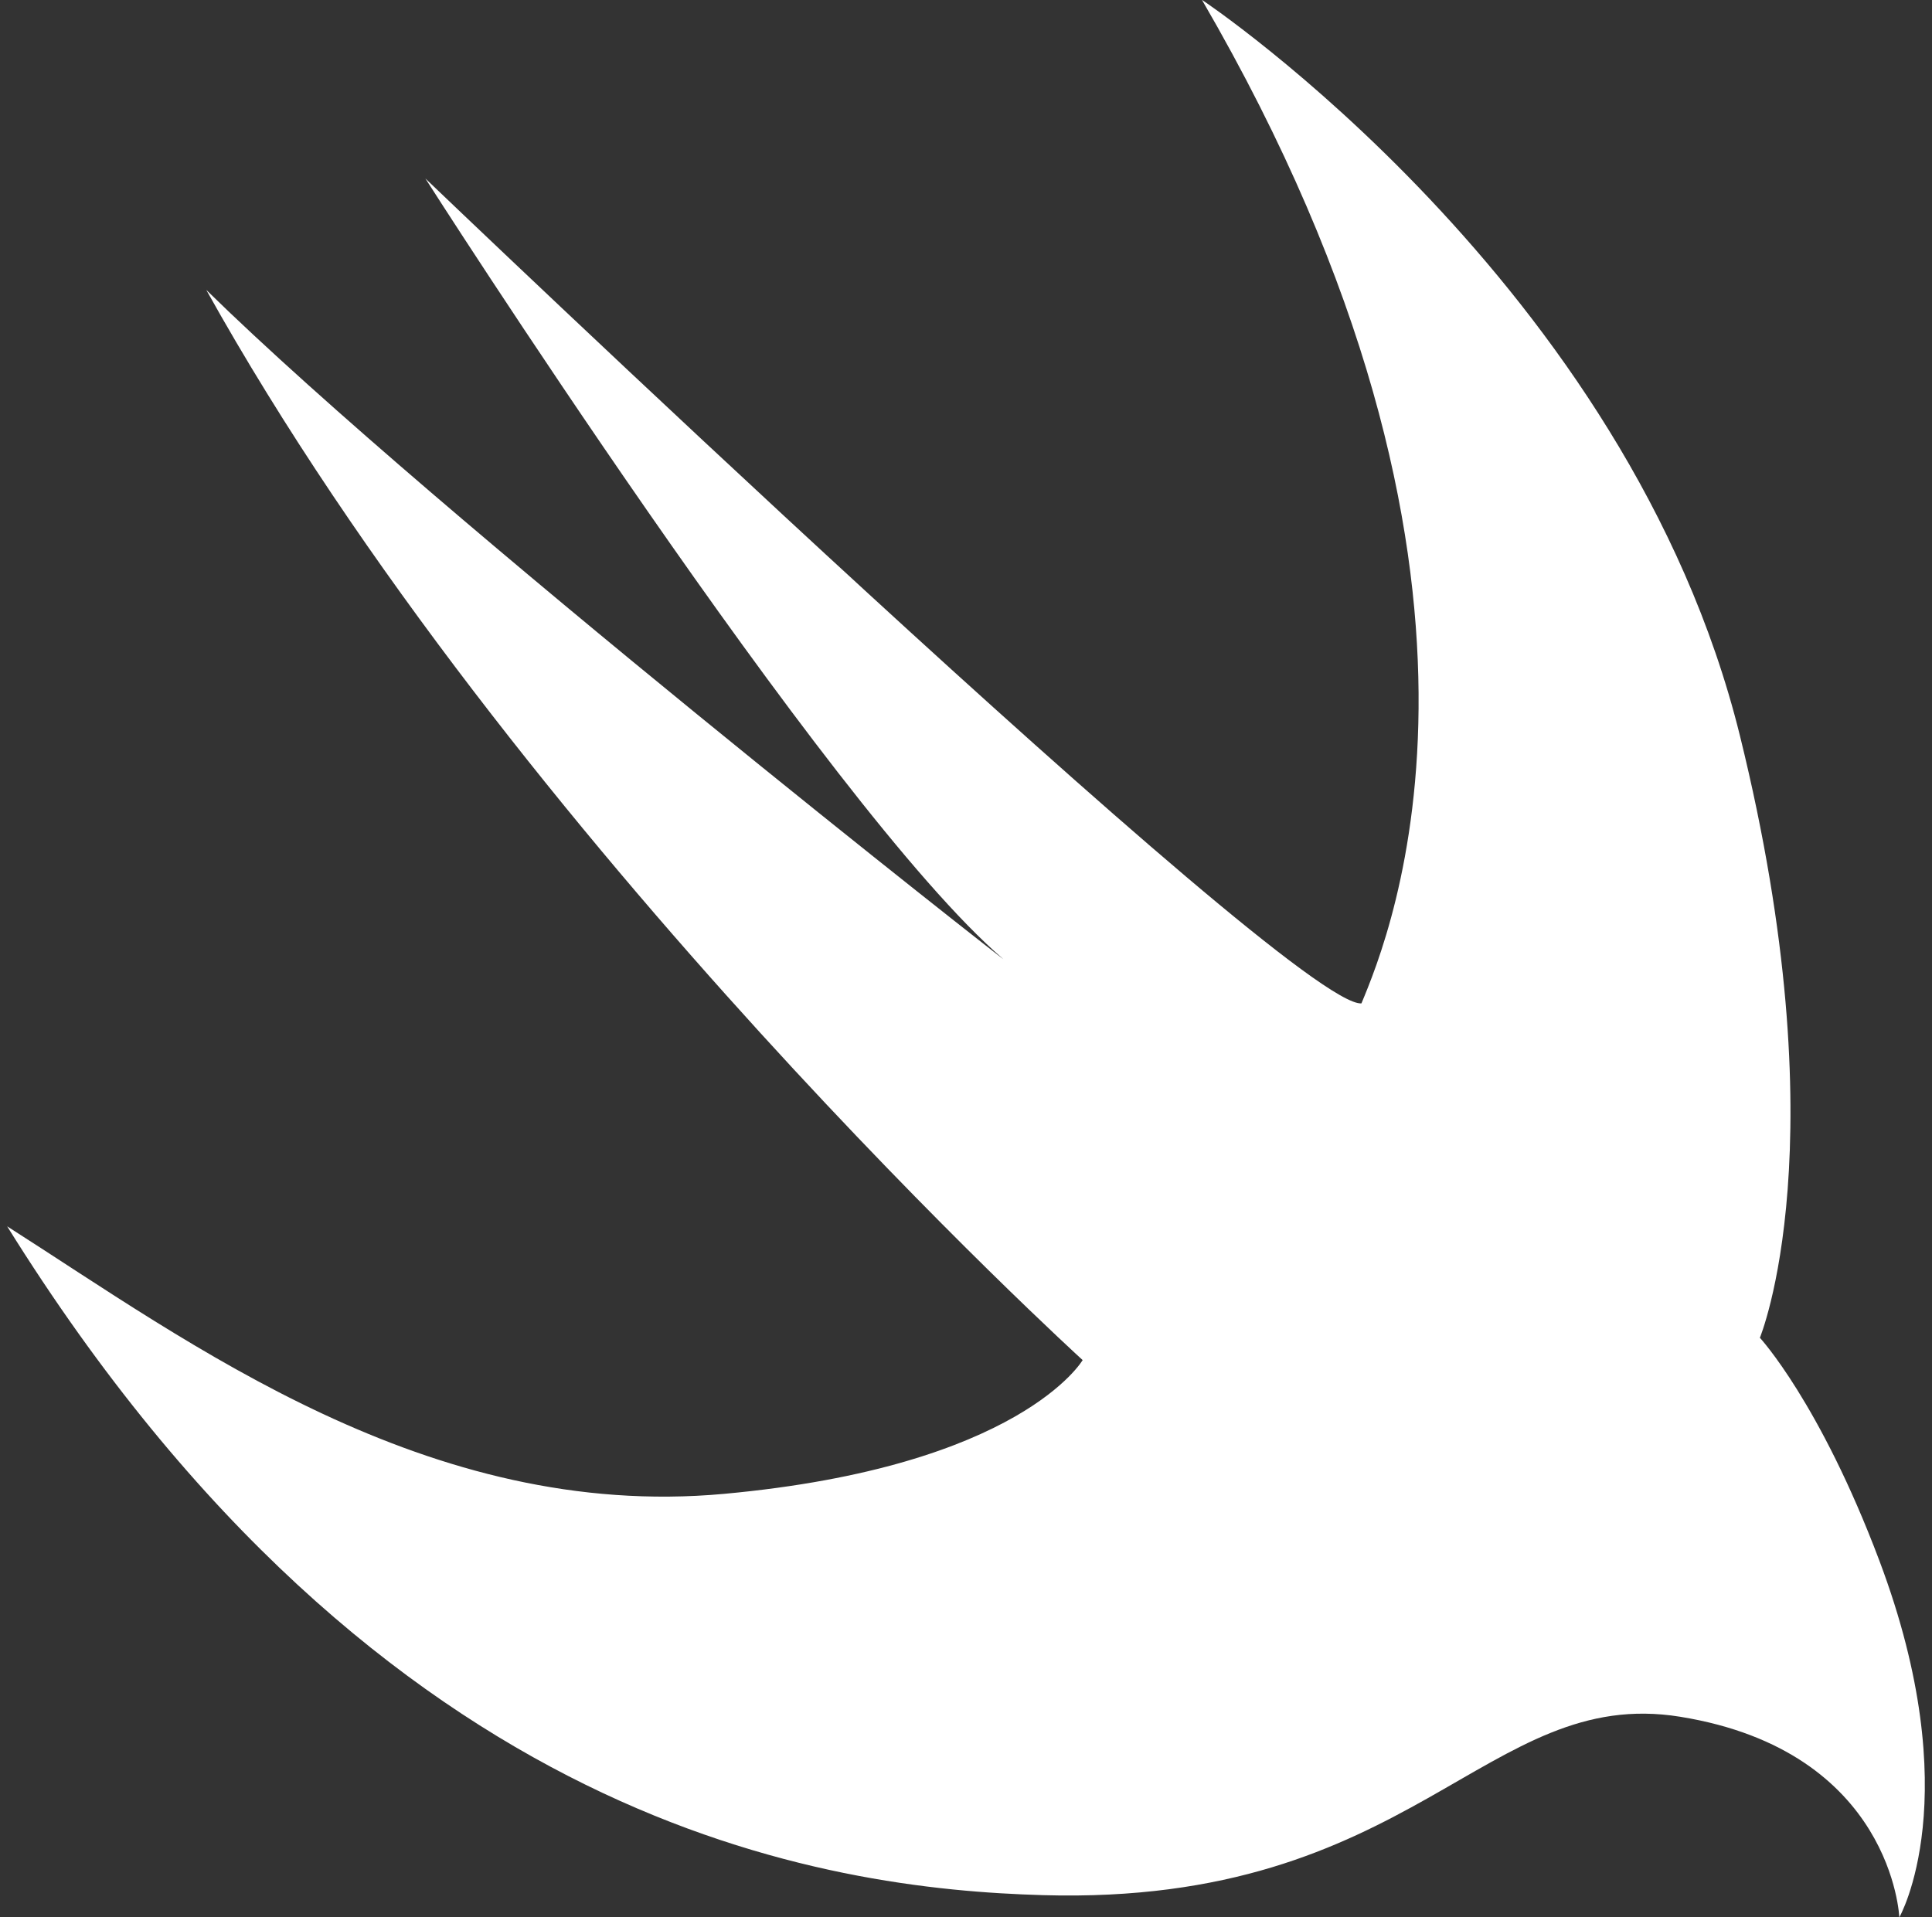 <svg width="135" height="134" viewBox="0 0 135 134" fill="none" xmlns="http://www.w3.org/2000/svg">
<rect x="0" y="0" width="135" height="134" fill="#333333" stroke="none"/>
<path d="M84.002 0C84.002 0 113.787 19.845 121.58 51.421C128.609 79.905 122.973 93.493 122.973 93.493C122.973 93.493 127.163 98.025 131.323 109.072C137.54 125.587 132.716 134 132.716 134C132.716 134 132.26 122.389 117.408 119.98C103.801 117.771 98.847 133.191 72.872 132.447C57.914 132.016 26.748 127.883 0.5 85.704C13.236 93.819 29.877 106.306 50.601 104.401C71.325 102.497 75.651 95.053 75.651 95.053C75.651 95.053 35.957 58.958 14.415 20.263C30.665 36.194 71.023 67.809 70.081 67.007C57.766 56.424 29.723 12.474 29.723 12.474C29.723 12.474 90.266 70.444 95.131 70.125C97.134 65.315 107.488 40.427 83.996 0.007L84.002 0Z" fill="white"/>
</svg>
